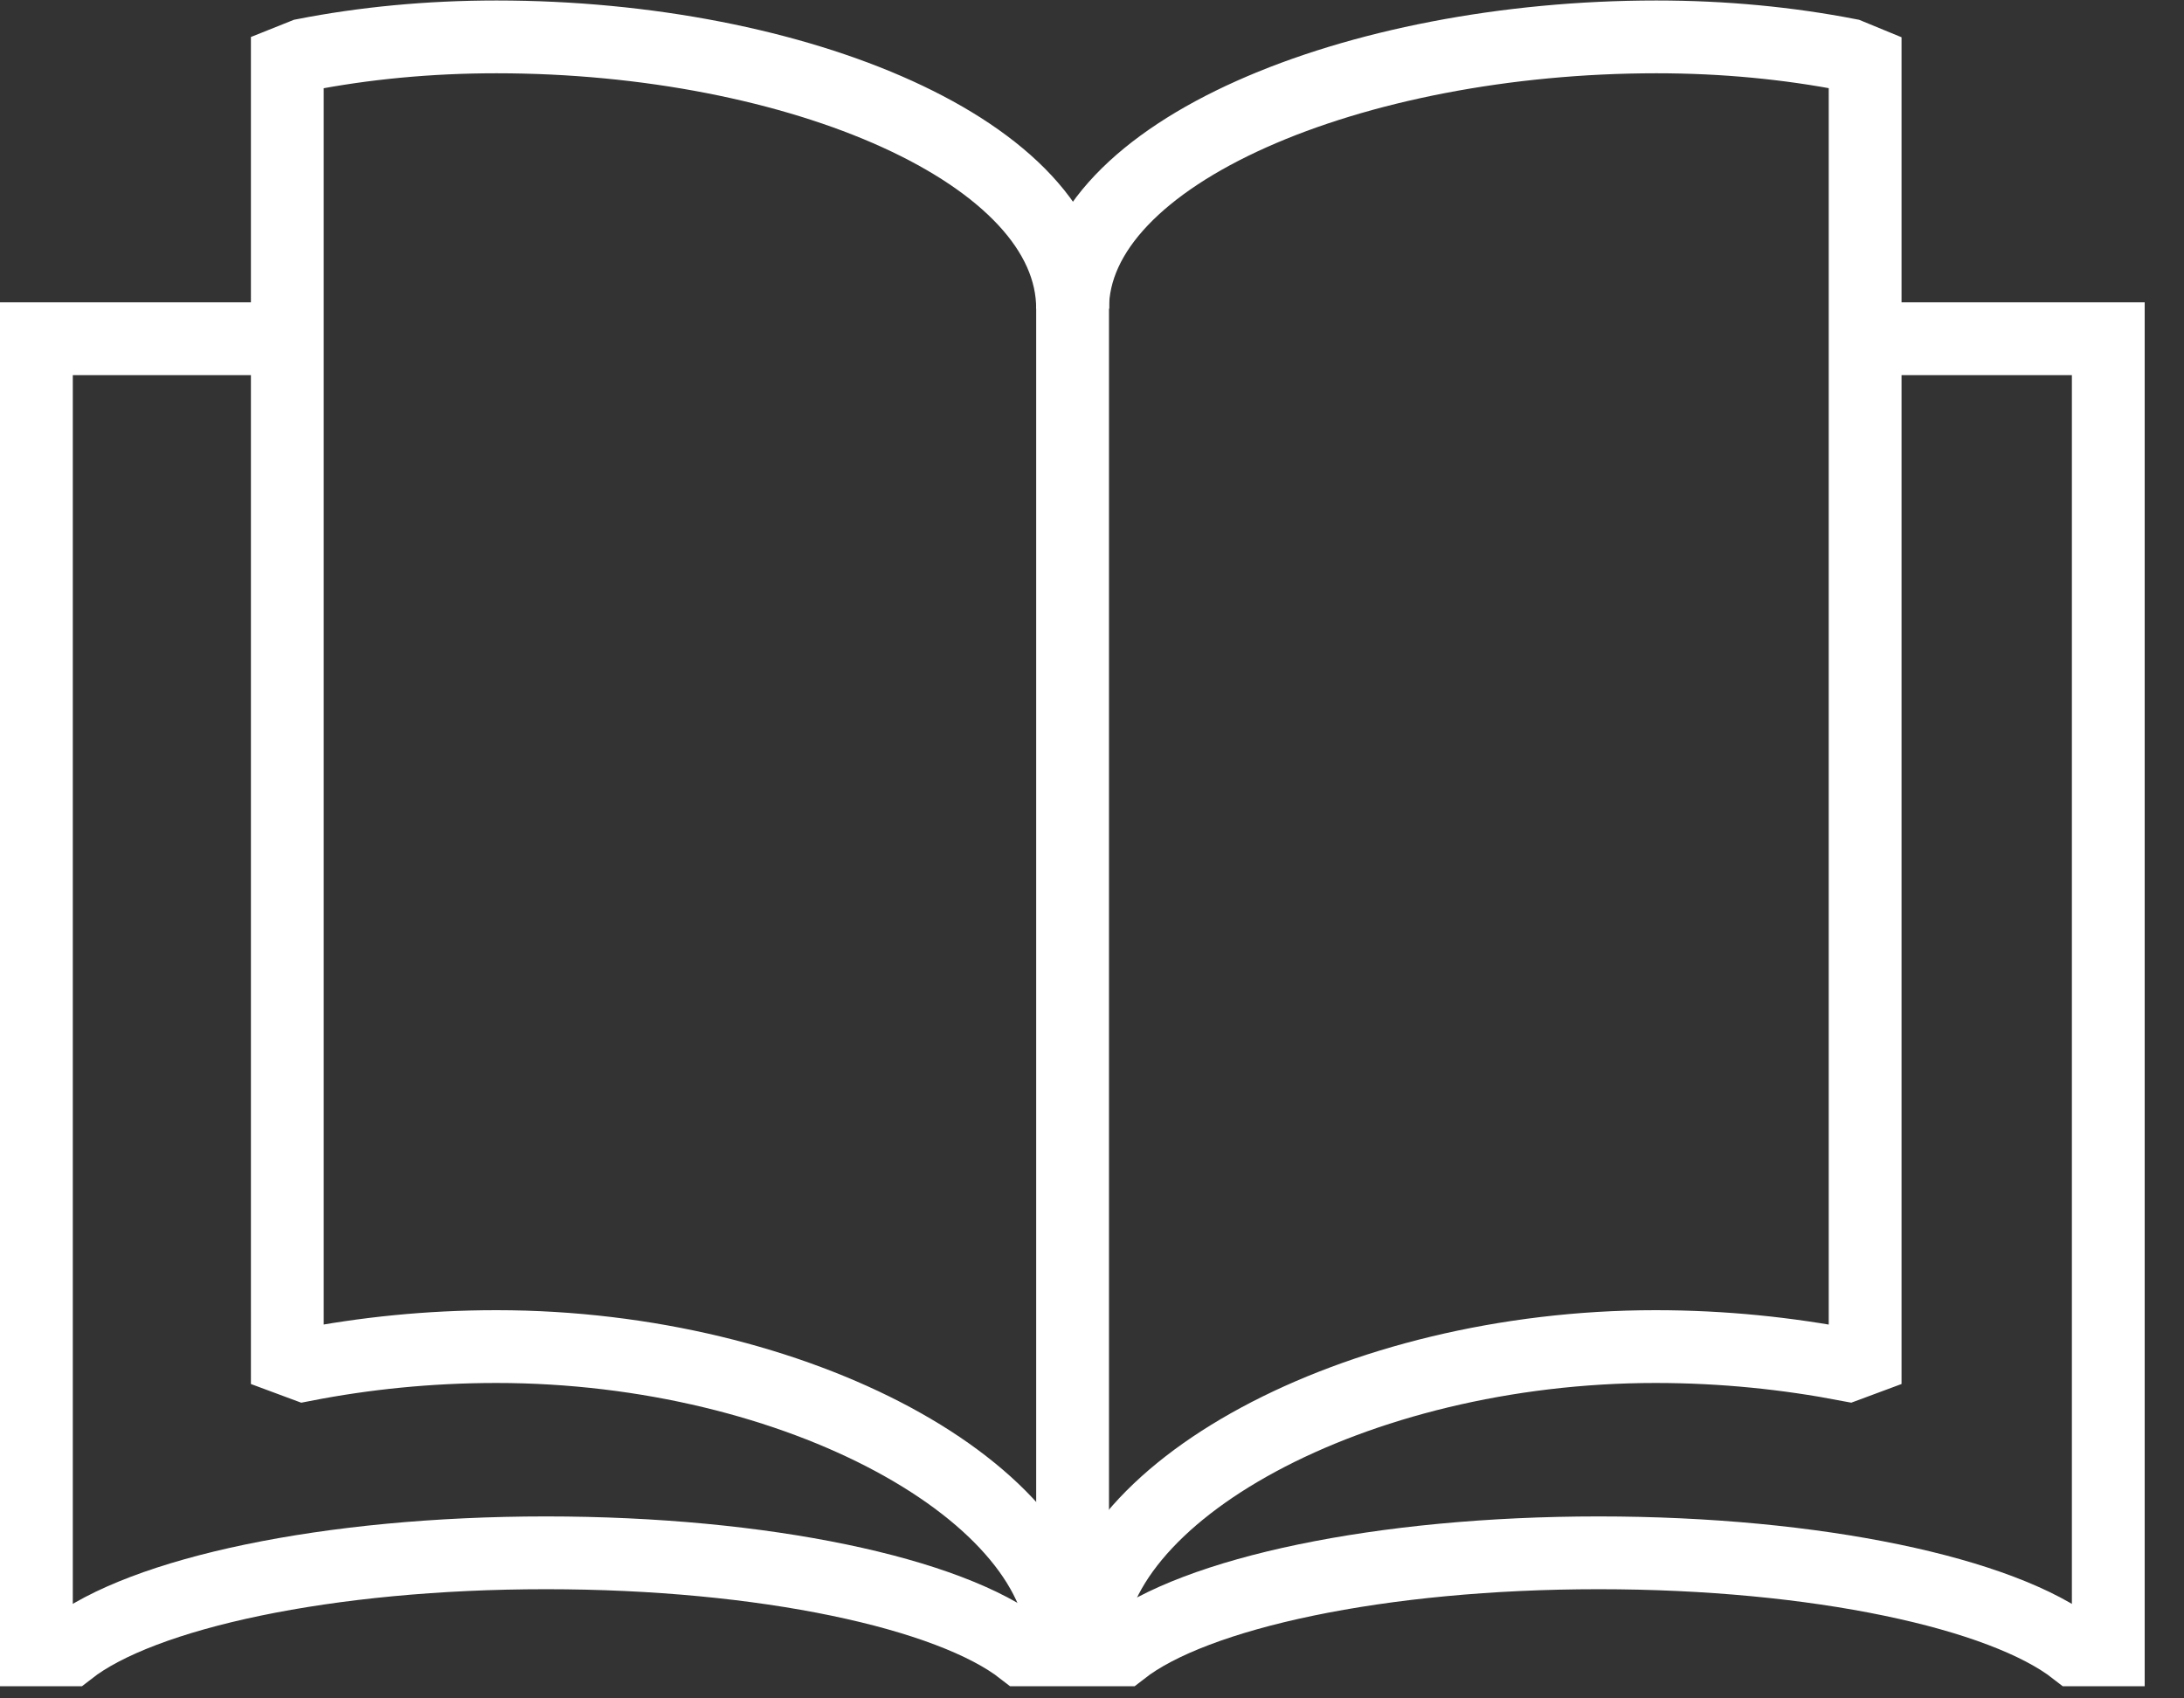 <svg xmlns="http://www.w3.org/2000/svg" width="45" height="35"><rect width="100%" height="100%" fill="#333333" stroke="none"/><title>Group 9</title><desc>Created with Sketch.</desc><g fill="none"><g stroke="#fff" stroke-width="1.5"><g><path d="M22.1 6.36c0-3.22-5.67-5.6-11.87-5.6-1.4 0-2.73.13-3.96.37l-.35.14V28l.35.13c1.23-.24 2.56-.38 3.96-.38 6.2 0 11.7 3.02 11.7 6.25"/><path d="M38.44 6.98h5V34h-.68c-1.5-1.17-5.32-2-9.82-2s-8.32.83-9.82 2h-2.05c-1.5-1.17-5.32-2-9.82-2s-8.32.83-9.82 2H.75V6.98h5"/><path d="M22.1 6.36c0-3.22 5.82-5.6 12.03-5.6 1.4 0 2.72.13 3.96.37l.34.14V28l-.35.13c-1.25-.24-2.57-.38-3.97-.38-6.2 0-11.7 3.02-11.7 6.25"/><path d="M22.1 6.08v26.8"/></g></g></g></svg>